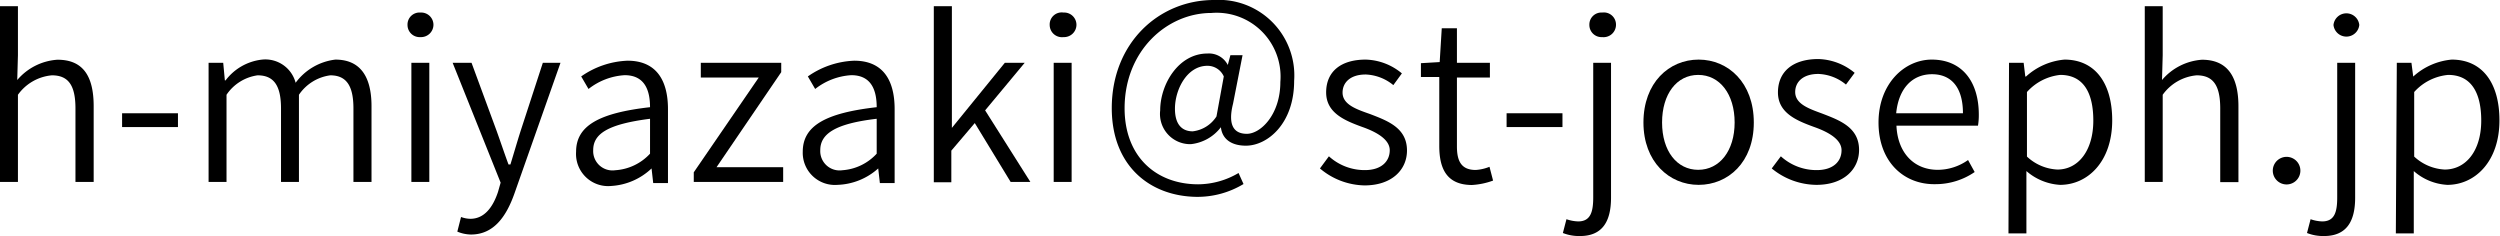 <?xml version="1.0" encoding="UTF-8"?> <svg xmlns="http://www.w3.org/2000/svg" width="181.22" height="17.11" viewBox="0 0 181.22 17.11"><title>service-counter_address</title><g id="e78e4af2-3ed1-4112-a9e6-d305769215d7" data-name="レイヤー 2"><g id="a20acc42-cfc4-4c58-ad0f-a0268e653827" data-name="レイヤー 1"><path d="M0,.45H1.3V4l-.05,1.8a4.18,4.18,0,0,1,2.9-1.47C6,4.32,6.79,5.49,6.79,7.7v5.49H5.47V7.86c0-1.67-.51-2.4-1.71-2.4A3.39,3.39,0,0,0,1.3,6.87v6.32H0Z"></path><path d="M8.85,8.21H12.9v1H8.85Z"></path><path d="M15.12,4.55h1.06l.12,1.28h.05A3.84,3.84,0,0,1,19,4.32,2.27,2.27,0,0,1,21.43,6a4.19,4.19,0,0,1,2.88-1.68c1.76,0,2.62,1.17,2.62,3.38v5.49H25.62V7.86c0-1.67-.53-2.4-1.68-2.4a3.26,3.26,0,0,0-2.27,1.41v6.32h-1.3V7.86c0-1.67-.53-2.4-1.7-2.4a3.26,3.26,0,0,0-2.25,1.41v6.32h-1.3Z"></path><path d="M29.54,1.81a.87.87,0,0,1,.94-.9.89.89,0,0,1,.94.9.9.9,0,0,1-.94.88A.88.88,0,0,1,29.54,1.81Zm.28,2.74h1.3v8.64h-1.3Z"></path><path d="M33.15,16.79l.27-1.06a2,2,0,0,0,.68.13c1,0,1.63-.83,2-1.95l.19-.67L32.81,4.55h1.37L36,9.49c.27.75.57,1.65.86,2.43H37c.24-.78.5-1.68.74-2.43l1.61-4.94h1.28L37.3,14c-.58,1.65-1.48,3-3.16,3A2.65,2.65,0,0,1,33.15,16.79Z"></path><path d="M41.76,11c0-1.88,1.65-2.81,5.36-3.23,0-1.17-.35-2.32-1.84-2.32a4.68,4.68,0,0,0-2.62,1l-.53-.91a6.25,6.25,0,0,1,3.36-1.14c2.09,0,2.93,1.43,2.93,3.51v5.36H47.35l-.12-1.06h0a4.64,4.64,0,0,1-2.92,1.27A2.33,2.33,0,0,1,41.76,11Zm5.36.18V8.61C44.06,9,43,9.7,43,10.88a1.4,1.4,0,0,0,1.6,1.46A3.75,3.75,0,0,0,47.12,11.14Z"></path><path d="M50.29,12.49,55,5.62H50.8V4.55h5.83v.68l-4.69,6.89h4.83v1.07H50.29Z"></path><path d="M58.19,11c0-1.88,1.65-2.81,5.36-3.23,0-1.17-.35-2.32-1.84-2.32a4.68,4.68,0,0,0-2.62,1l-.53-.91a6.25,6.25,0,0,1,3.36-1.14c2.1,0,2.93,1.43,2.93,3.51v5.36H63.78l-.12-1.06h0A4.64,4.64,0,0,1,60.7,13.4,2.33,2.33,0,0,1,58.19,11Zm5.36.18V8.61c-3,.35-4.09,1.09-4.09,2.27a1.4,1.4,0,0,0,1.6,1.46A3.73,3.73,0,0,0,63.55,11.14Z"></path><path d="M67.69.45H69V9.27H69l3.84-4.72h1.44L71.41,8l3.28,5.19H73.26l-2.6-4.27-1.7,2v2.29H67.69Z"></path><path d="M76.09,1.81a.87.87,0,0,1,1-.9.89.89,0,0,1,.94.9.9.9,0,0,1-.94.88A.89.89,0,0,1,76.09,1.81Zm.29,2.74h1.3v8.64h-1.3Z"></path><path d="M80.59,7.84C80.59,3.12,84,0,88,0a5.48,5.48,0,0,1,5.81,5.86c0,3.1-1.93,4.7-3.5,4.7-1,0-1.71-.44-1.81-1.34h0a3.15,3.15,0,0,1-2.18,1.23A2.19,2.19,0,0,1,84.1,8c0-1.88,1.32-4.12,3.42-4.12A1.53,1.53,0,0,1,89,4.71h0L89.19,4h.88l-.69,3.52c-.37,1.47,0,2.18,1,2.18s2.43-1.39,2.43-3.76a4.63,4.63,0,0,0-5-5c-3.2,0-6.29,2.72-6.29,6.91,0,3.49,2.27,5.51,5.34,5.51a5.81,5.81,0,0,0,2.92-.82l.36.8a6.47,6.47,0,0,1-3.39.93C83.33,14.23,80.59,12,80.59,7.84Zm7.59.6.53-2.9a1.29,1.29,0,0,0-1.19-.77c-1.47,0-2.35,1.71-2.35,3.11,0,1.2.56,1.64,1.29,1.64A2.37,2.37,0,0,0,88.18,8.44Z"></path><path d="M95.68,12.21l.65-.88a3.85,3.85,0,0,0,2.61,1c1.2,0,1.8-.64,1.8-1.44s-1-1.34-2-1.69c-1.23-.45-2.61-1-2.61-2.5S97.18,4.32,99,4.32a4.26,4.26,0,0,1,2.62,1l-.62.85a3.35,3.35,0,0,0-2-.77c-1.15,0-1.68.61-1.68,1.31,0,.87,1,1.21,2,1.56,1.27.49,2.67,1,2.67,2.64,0,1.38-1.08,2.53-3.08,2.53A5.13,5.13,0,0,1,95.68,12.21Z"></path><path d="M104.33,10.58v-5H103v-1l1.36-.08.15-2.45h1.1V4.55H108V5.62h-2.39v5c0,1.06.32,1.7,1.36,1.7a3.16,3.16,0,0,0,1-.23l.26,1a5.29,5.29,0,0,1-1.54.32C104.91,13.4,104.33,12.28,104.33,10.58Z"></path><path d="M109.21,8.21h4.05v1h-4.05Z"></path><path d="M113.29,16.89l.26-1a2.86,2.86,0,0,0,.85.16c.89,0,1.09-.68,1.09-1.74V4.55h1.29v9.78c0,1.74-.64,2.78-2.25,2.78A3.2,3.2,0,0,1,113.29,16.89Zm1.92-15.08a.87.87,0,0,1,.93-.9.88.88,0,0,1,1,.9.9.9,0,0,1-1,.88A.88.88,0,0,1,115.21,1.81Z"></path><path d="M119.13,8.88c0-2.89,1.86-4.56,4-4.56s4,1.67,4,4.56-1.87,4.52-4,4.52S119.13,11.73,119.13,8.88Zm6.61,0c0-2.06-1.08-3.45-2.64-3.45s-2.62,1.39-2.62,3.45,1.07,3.43,2.62,3.43S125.74,10.93,125.74,8.88Z"></path><path d="M128.43,12.21l.66-.88a3.83,3.83,0,0,0,2.6,1c1.21,0,1.8-.64,1.8-1.44s-1-1.34-2-1.69c-1.23-.45-2.61-1-2.61-2.5s1.07-2.42,2.93-2.42a4.29,4.29,0,0,1,2.63,1l-.63.85a3.32,3.32,0,0,0-2-.77c-1.15,0-1.68.61-1.68,1.31,0,.87,1,1.21,1.95,1.56,1.27.49,2.68,1,2.68,2.64,0,1.38-1.09,2.53-3.09,2.53A5.16,5.16,0,0,1,128.43,12.21Z"></path><path d="M136.17,8.88c0-2.81,1.88-4.56,3.86-4.56,2.16,0,3.41,1.55,3.41,4a4.54,4.54,0,0,1-.06.79h-5.91c.08,1.92,1.23,3.2,3,3.2a3.82,3.82,0,0,0,2.19-.71l.48.87a5,5,0,0,1-2.83.88C138,13.4,136.17,11.72,136.17,8.88Zm6.12-.67c0-1.86-.83-2.83-2.24-2.83s-2.42,1-2.6,2.83Z"></path><path d="M145.63,4.55h1.06l.12,1h.05a4.75,4.75,0,0,1,2.79-1.23c2.25,0,3.46,1.75,3.46,4.4,0,3-1.78,4.68-3.78,4.68a4.07,4.07,0,0,1-2.44-1l0,1.52v3h-1.3Zm6.11,4.19c0-1.95-.67-3.31-2.4-3.31a3.77,3.77,0,0,0-2.41,1.24v4.68a3.46,3.46,0,0,0,2.21.94C150.64,12.29,151.74,10.93,151.74,8.74Z"></path><path d="M155.47.45h1.3V4l-.05,1.8a4.18,4.18,0,0,1,2.9-1.47c1.8,0,2.64,1.17,2.64,3.38v5.49h-1.32V7.86c0-1.67-.51-2.4-1.71-2.4a3.39,3.39,0,0,0-2.46,1.41v6.32h-1.3Z"></path><path d="M164.75,12.37a1,1,0,1,1,1,1A1,1,0,0,1,164.75,12.37Z"></path><path d="M167.23,16.89l.26-1a2.79,2.79,0,0,0,.84.16c.9,0,1.09-.68,1.09-1.74V4.55h1.3v9.78c0,1.74-.64,2.78-2.26,2.78A3.19,3.19,0,0,1,167.23,16.89Zm1.92-15.08a.94.94,0,0,1,1.87,0,.94.94,0,0,1-1.87,0Z"></path><path d="M173.74,4.55h1.06l.13,1h0a4.77,4.77,0,0,1,2.79-1.23c2.26,0,3.46,1.75,3.46,4.4,0,3-1.78,4.68-3.78,4.68a4,4,0,0,1-2.43-1l0,1.52v3h-1.3Zm6.12,4.19c0-1.95-.68-3.31-2.4-3.31A3.77,3.77,0,0,0,175,6.67v4.68a3.5,3.5,0,0,0,2.21.94C178.75,12.29,179.86,10.93,179.86,8.74Z"></path></g></g></svg> 